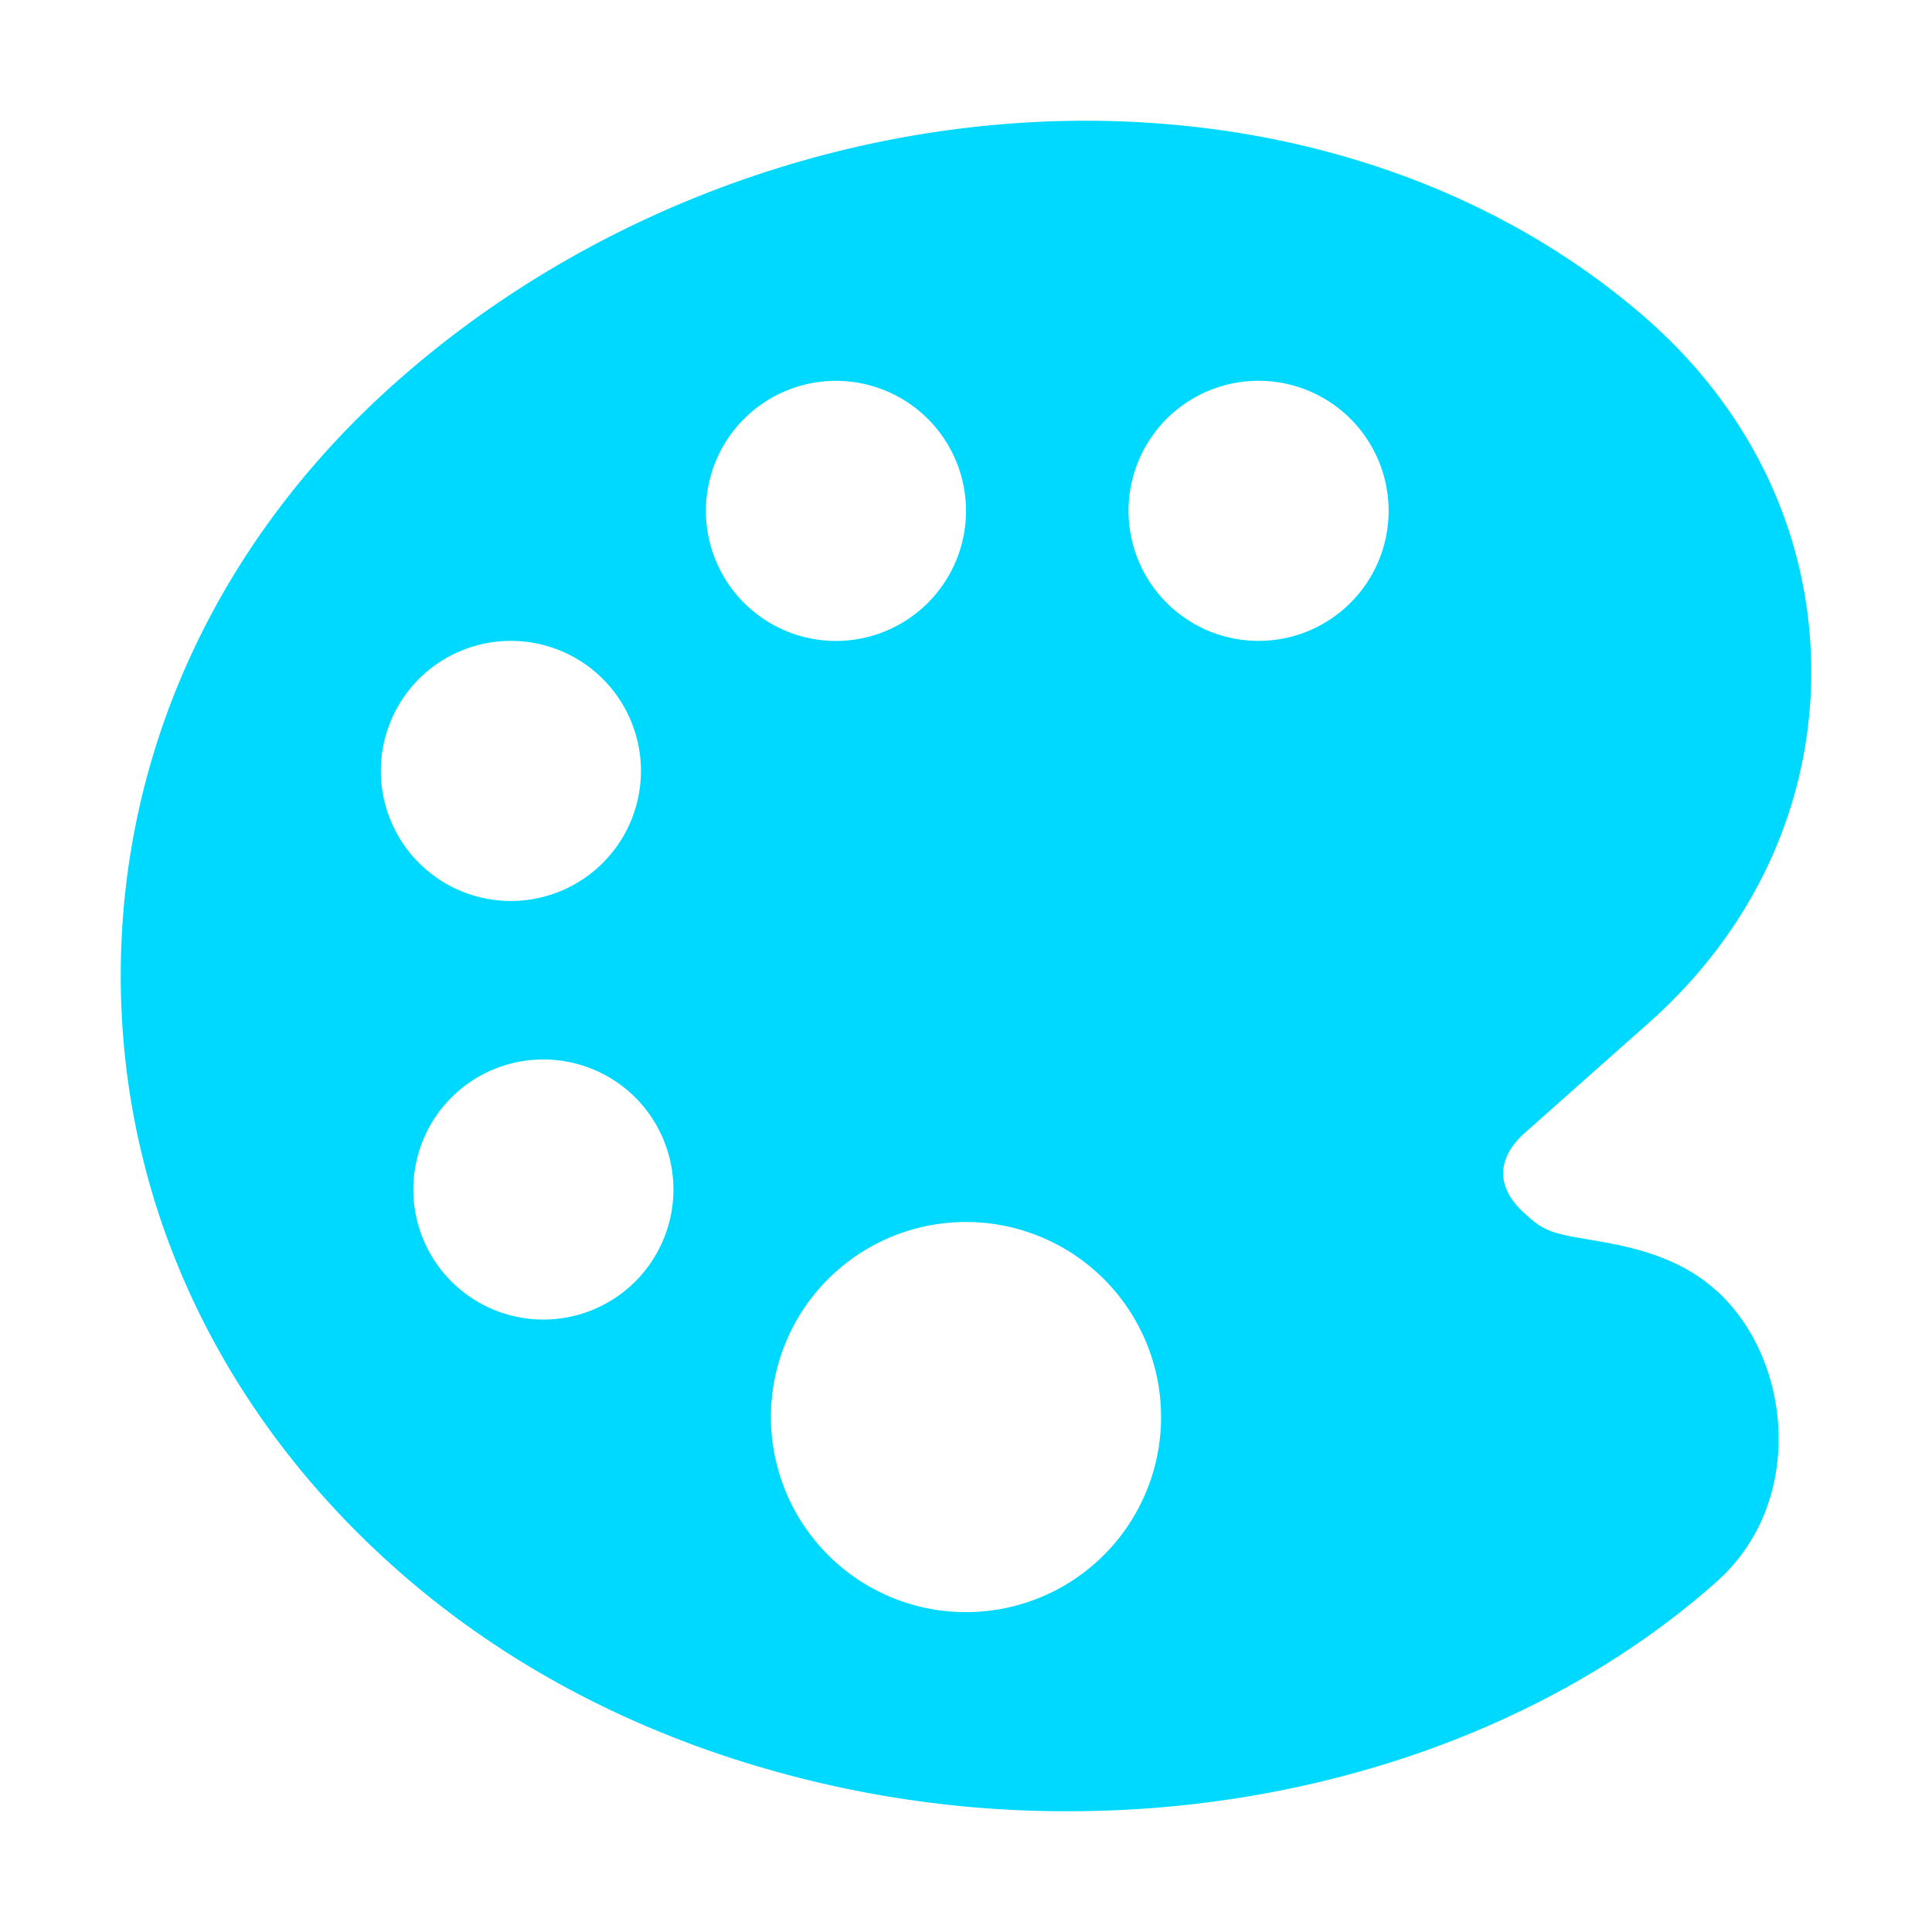 <svg height="32" viewBox="0 0 32 32" width="32" xmlns="http://www.w3.org/2000/svg">
    <path
        d="m74.453 67.398-.004-.003c-.668-.618-1.533-.763-2.165-.87l-.046-.008c-.609-.1-.705-.168-.981-.415-.164-.146-.36-.38-.36-.669s.196-.523.359-.669l2.038-1.809c1.745-1.542 2.706-3.612 2.706-5.828s-.959-4.286-2.706-5.829c-2.416-2.126-5.721-3.298-9.314-3.298-4.152 0-8.307 1.573-11.403 4.315-2.953 2.61-4.577 6.105-4.577 9.843s1.626 7.234 4.577 9.842c1.464 1.295 3.197 2.301 5.151 2.99a17.916 17.915 0 0 0 5.847 1.01h.122c4.106 0 8.016-1.385 10.729-3.796.653-.576 1.02-1.402 1.033-2.326.014-.954-.361-1.881-1.005-2.48zm-22.145-8.629a2.154 2.154 0 1 1 2.154 2.154 2.154 2.154 0 0 1 -2.154-2.154zm2.692 9.087a2.154 2.154 0 1 1 2.154-2.154 2.154 2.154 0 0 1 -2.154 2.154zm2.692-13.394a2.154 2.154 0 1 1 2.154 2.154 2.154 2.154 0 0 1 -2.154-2.154zm4.308 18.24a3.231 3.231 0 1 1 3.231-3.231 3.231 3.231 0 0 1 -3.231 3.231zm4.846-16.087a2.154 2.154 0 1 1 2.154-2.154 2.154 2.154 0 0 1 -2.154 2.154z"
        fill="#00d9ff" stroke-width=".067" transform="translate(-46 -46)" />
</svg>